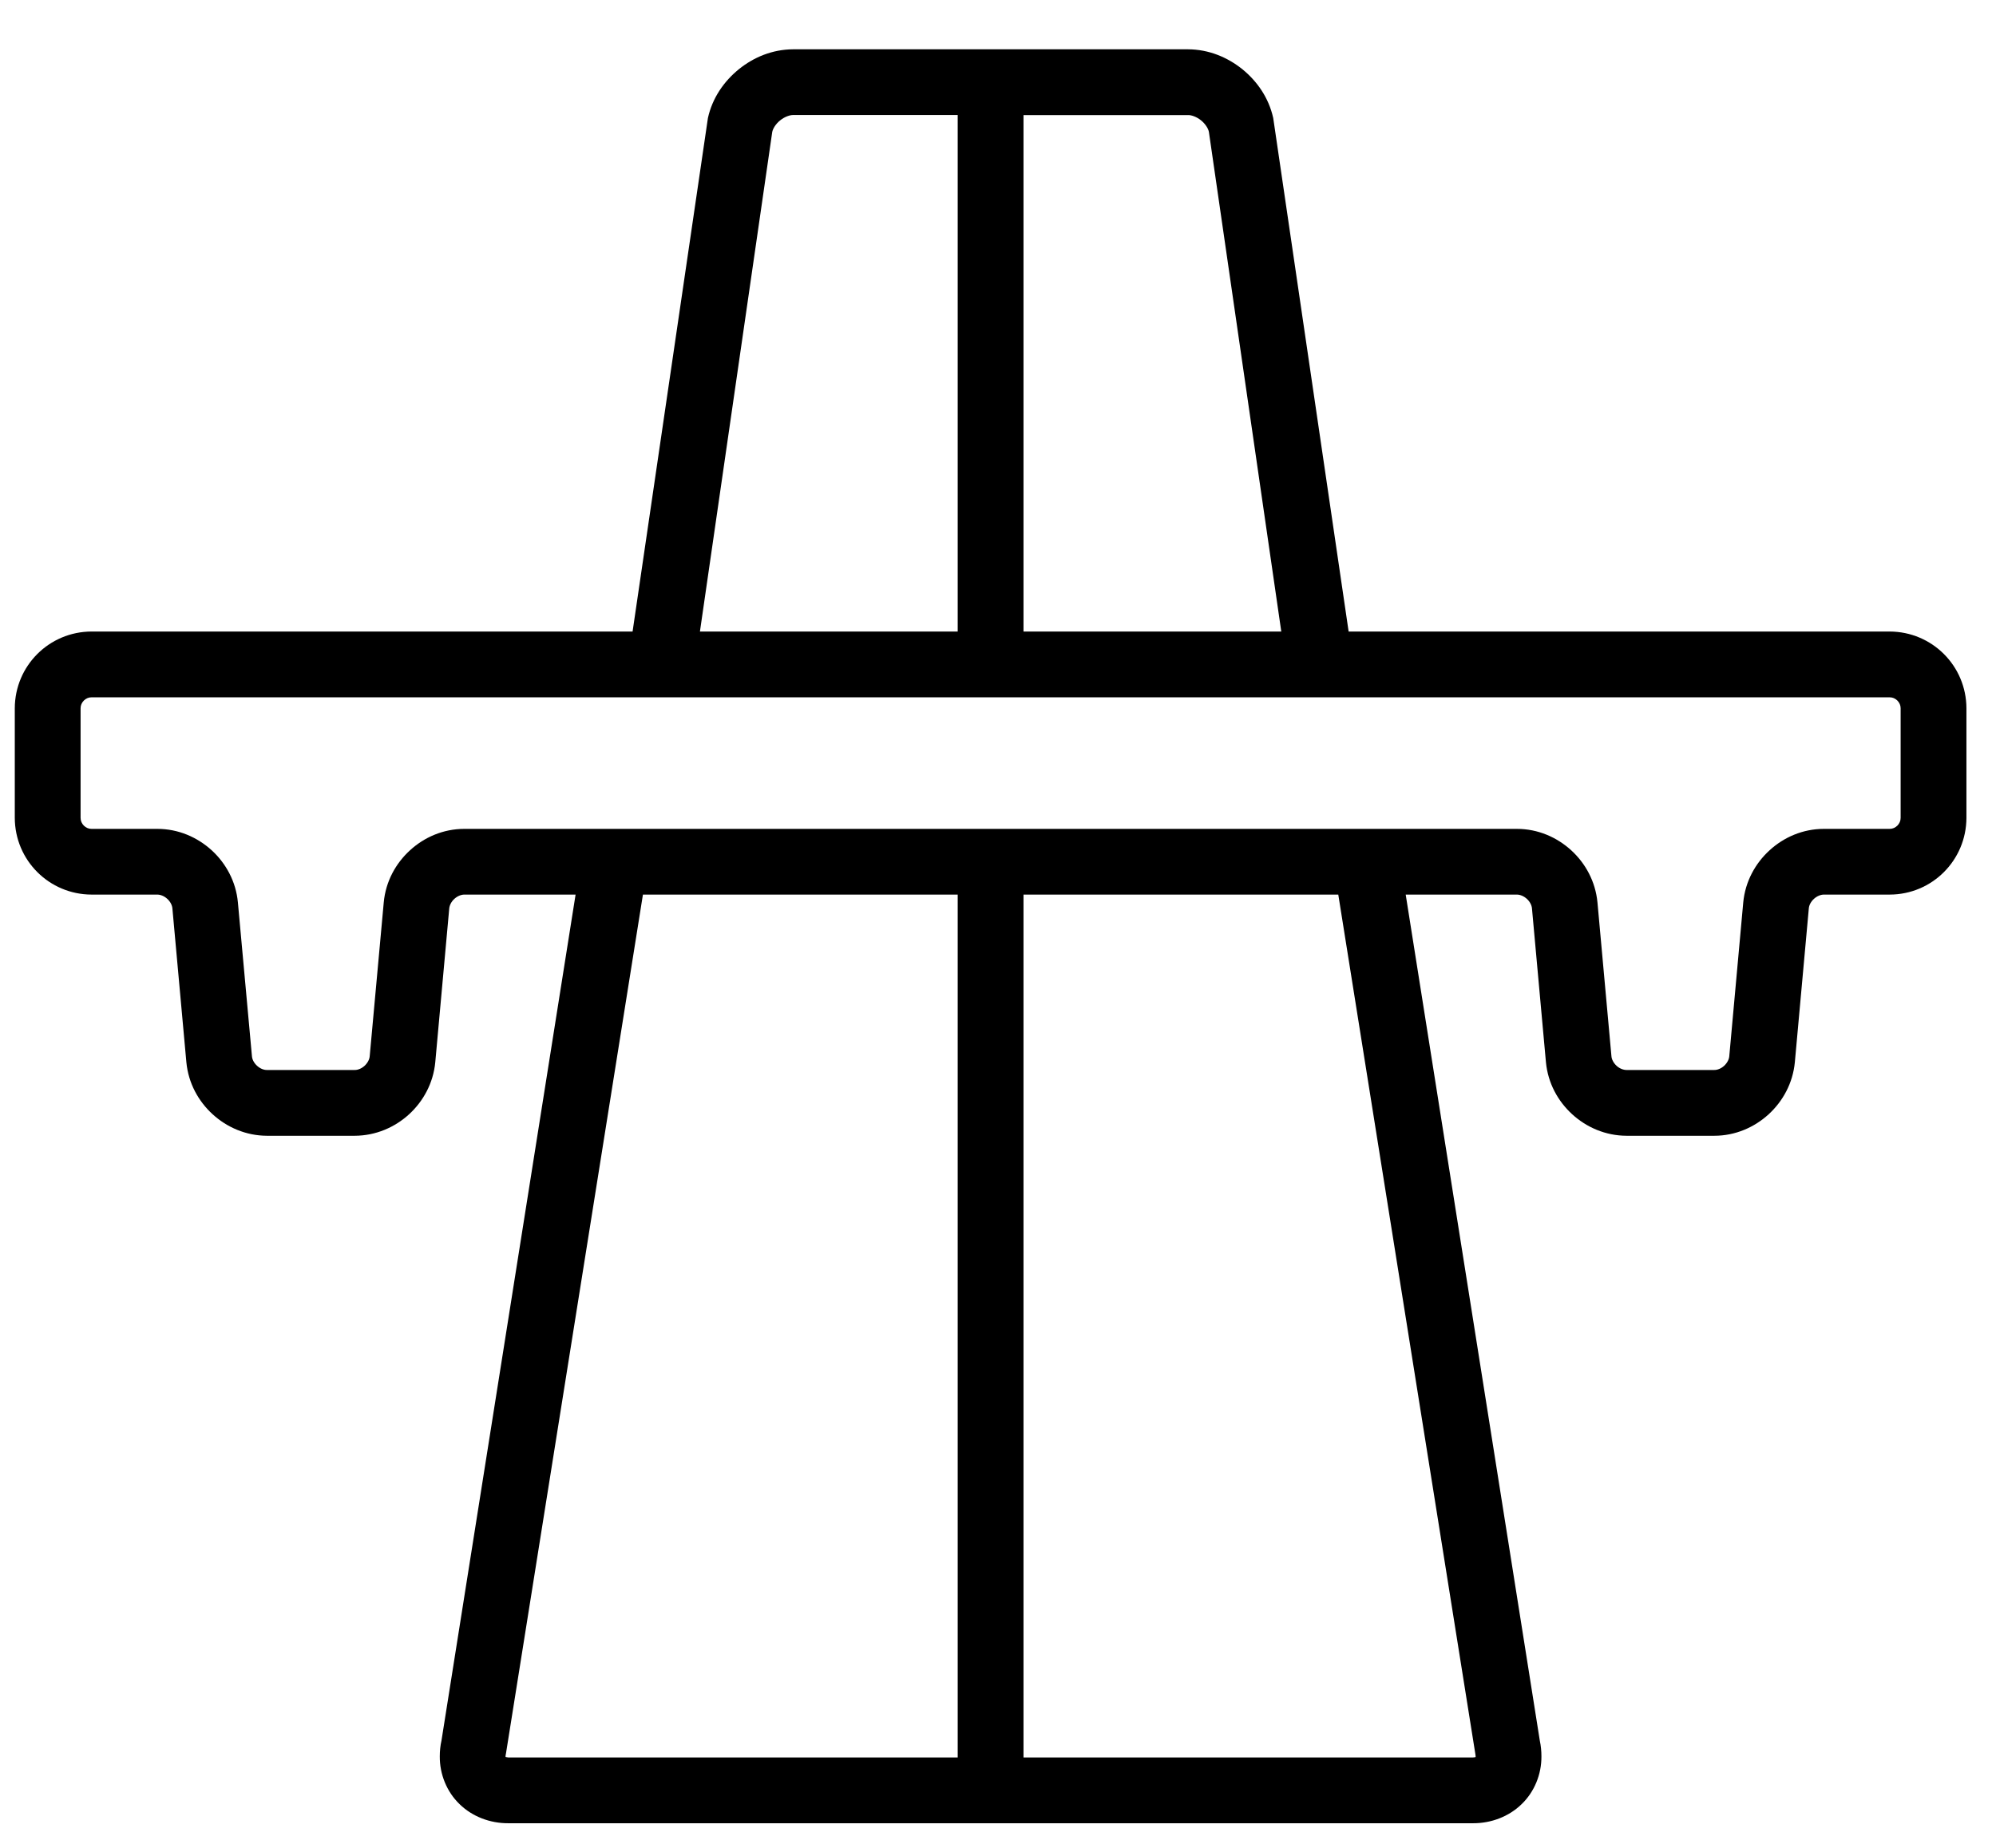 <svg xmlns="http://www.w3.org/2000/svg" width="27" height="25" viewBox="0 0 27 25" fill="none">
    <path d="M25.561 8.544H18.243L17.223 1.597C17.162 1.321 17.004 1.098 16.805 0.936C16.604 0.775 16.352 0.668 16.069 0.667H10.73C10.447 0.668 10.195 0.775 9.995 0.936C9.796 1.098 9.637 1.321 9.576 1.597L8.557 8.544H1.238C0.664 8.546 0.202 9.008 0.2 9.582V11.065C0.202 11.639 0.664 12.101 1.238 12.103H2.128C2.169 12.103 2.221 12.122 2.263 12.161C2.305 12.199 2.329 12.249 2.332 12.29L2.521 14.371C2.548 14.655 2.684 14.9 2.877 15.076C3.069 15.251 3.326 15.365 3.611 15.366H4.798C5.083 15.365 5.34 15.252 5.533 15.076C5.725 14.9 5.861 14.655 5.888 14.371L6.077 12.29C6.081 12.249 6.104 12.199 6.146 12.161C6.189 12.122 6.24 12.103 6.281 12.103H7.786L5.972 23.548C5.956 23.619 5.949 23.692 5.949 23.762C5.947 24.004 6.044 24.243 6.217 24.409C6.389 24.577 6.629 24.668 6.874 24.667H19.926C20.171 24.668 20.411 24.577 20.583 24.409C20.756 24.243 20.853 24.004 20.851 23.762C20.851 23.691 20.844 23.619 20.829 23.549L19.015 12.103H20.519C20.56 12.103 20.611 12.122 20.654 12.161C20.696 12.199 20.72 12.249 20.723 12.29L20.912 14.371C20.939 14.655 21.075 14.9 21.268 15.076C21.46 15.251 21.717 15.365 22.002 15.366H23.189C23.474 15.366 23.731 15.252 23.924 15.076C24.116 14.9 24.252 14.655 24.279 14.371L24.468 12.29C24.471 12.249 24.495 12.199 24.537 12.161C24.58 12.122 24.631 12.103 24.672 12.103H25.562C26.136 12.102 26.598 11.639 26.6 11.065V9.582C26.598 9.008 26.136 8.546 25.561 8.544ZM16.07 1.557C16.113 1.555 16.186 1.579 16.246 1.628C16.307 1.677 16.346 1.743 16.353 1.786L17.332 8.544H13.845V1.557L16.07 1.557ZM10.446 1.786C10.454 1.743 10.492 1.677 10.554 1.628C10.614 1.579 10.687 1.555 10.73 1.556L12.955 1.556V8.544H9.468L10.446 1.786ZM12.955 23.777H6.874L6.84 23.772L6.838 23.762L6.841 23.74L6.845 23.719L8.697 12.103H12.955V23.777ZM19.958 23.736L19.961 23.762L19.96 23.772C19.957 23.773 19.95 23.777 19.926 23.777H13.845V12.103H18.103L19.958 23.736ZM25.666 11.17C25.637 11.198 25.602 11.214 25.561 11.214H24.672C24.386 11.214 24.129 11.328 23.937 11.504C23.745 11.679 23.608 11.925 23.581 12.209L23.392 14.29C23.389 14.331 23.365 14.38 23.323 14.419C23.281 14.458 23.229 14.477 23.188 14.476H22.002C21.961 14.476 21.909 14.458 21.867 14.419C21.825 14.38 21.801 14.331 21.798 14.29L21.609 12.209C21.582 11.925 21.446 11.679 21.253 11.503C21.061 11.328 20.804 11.214 20.519 11.214H6.281C5.995 11.214 5.738 11.328 5.546 11.504C5.354 11.679 5.217 11.925 5.191 12.209L5.001 14.29C4.998 14.331 4.974 14.38 4.932 14.419C4.89 14.458 4.838 14.477 4.798 14.476H3.611C3.57 14.477 3.519 14.458 3.477 14.419C3.434 14.38 3.411 14.331 3.408 14.29L3.218 12.209C3.192 11.925 3.055 11.679 2.863 11.503C2.67 11.328 2.414 11.214 2.128 11.214H1.238C1.198 11.214 1.163 11.198 1.134 11.17C1.106 11.141 1.09 11.106 1.09 11.065V9.582C1.09 9.542 1.106 9.507 1.134 9.478C1.163 9.45 1.198 9.434 1.238 9.434H25.561C25.602 9.434 25.637 9.45 25.666 9.478C25.694 9.507 25.71 9.542 25.71 9.582V11.065C25.71 11.106 25.694 11.141 25.666 11.17Z" fill="#000"/>
</svg>
